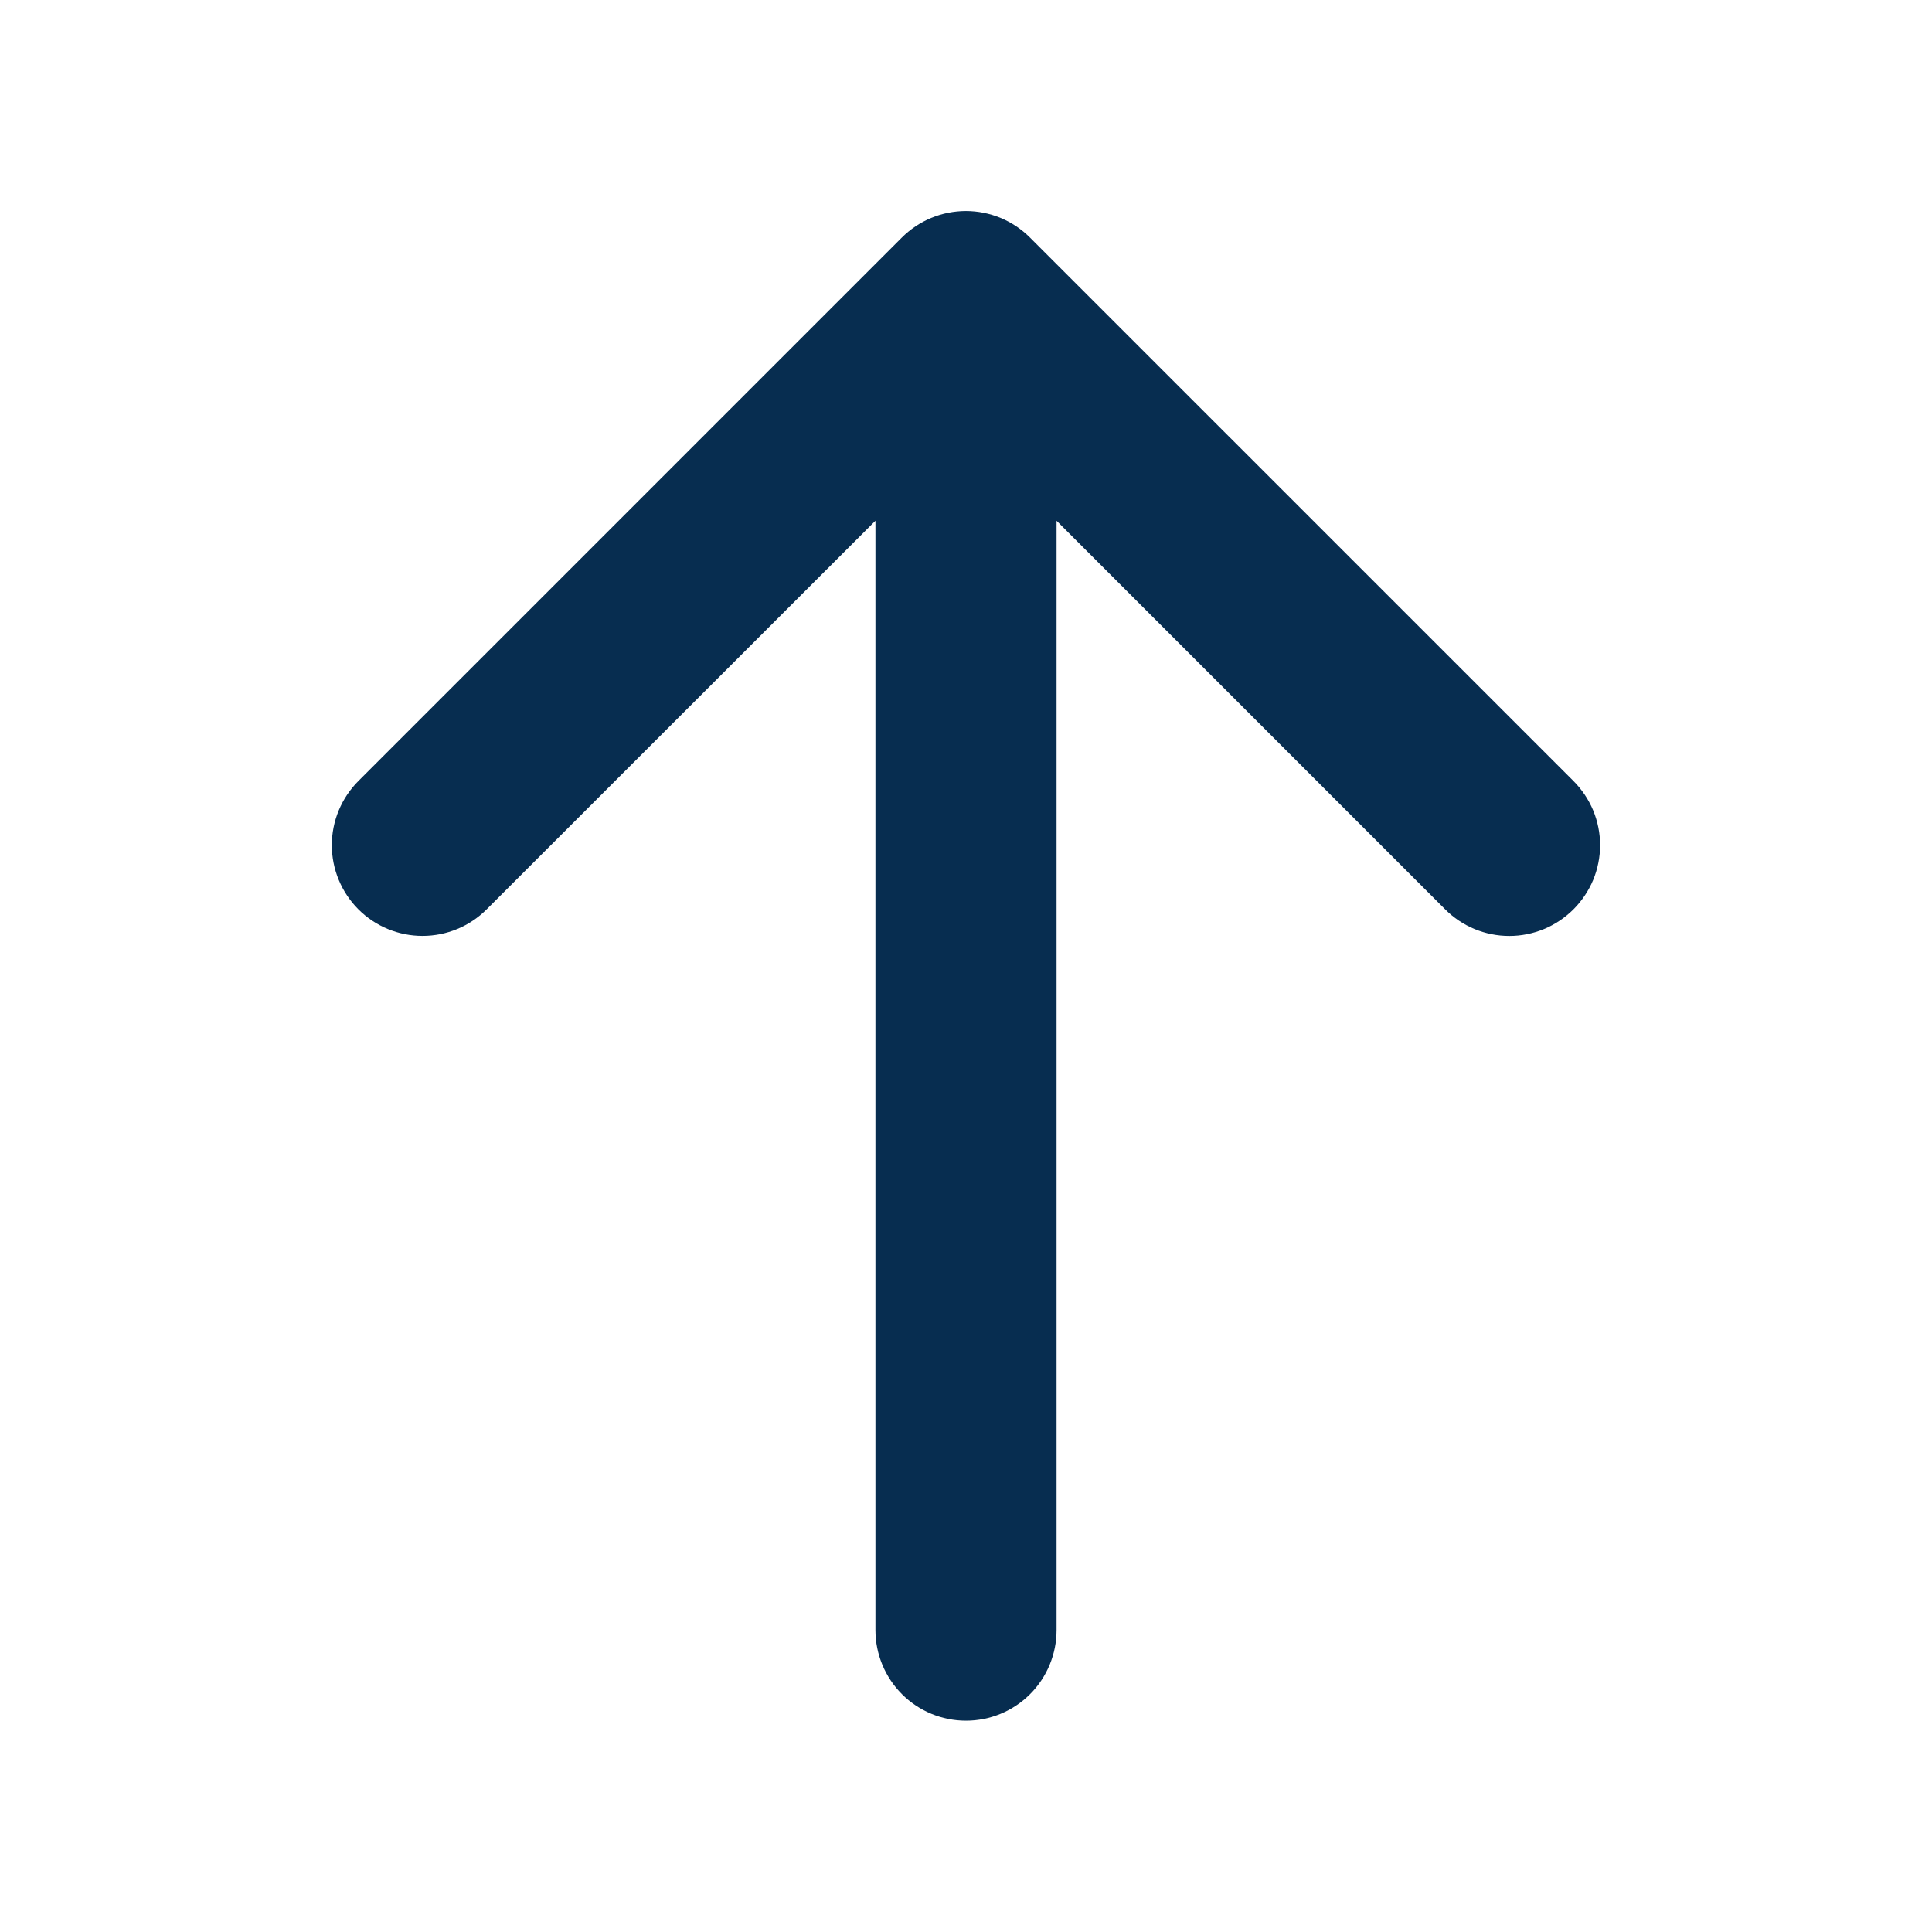 <?xml version="1.0" encoding="UTF-8"?> <svg xmlns="http://www.w3.org/2000/svg" width="40" height="40" viewBox="0 0 40 40" fill="none"><path d="M32.577 18.827C32.402 19.001 32.195 19.14 31.967 19.235C31.739 19.329 31.495 19.378 31.248 19.378C31.002 19.378 30.757 19.329 30.529 19.235C30.301 19.14 30.094 19.001 29.92 18.827L21.875 10.781V33.75C21.875 34.247 21.677 34.724 21.326 35.076C20.974 35.428 20.497 35.625 20 35.625C19.503 35.625 19.026 35.428 18.674 35.076C18.323 34.724 18.125 34.247 18.125 33.75V10.781L10.076 18.827C9.724 19.179 9.247 19.377 8.748 19.377C8.25 19.377 7.772 19.179 7.42 18.827C7.068 18.474 6.87 17.997 6.87 17.498C6.87 17 7.068 16.523 7.42 16.17L18.67 4.92C18.844 4.746 19.051 4.607 19.279 4.512C19.507 4.418 19.752 4.369 19.998 4.369C20.245 4.369 20.489 4.418 20.717 4.512C20.945 4.607 21.152 4.746 21.326 4.92L32.577 16.17C32.751 16.345 32.89 16.552 32.985 16.779C33.079 17.007 33.128 17.252 33.128 17.498C33.128 17.745 33.079 17.99 32.985 18.218C32.89 18.445 32.751 18.652 32.577 18.827Z" fill="#072D50"></path></svg> 